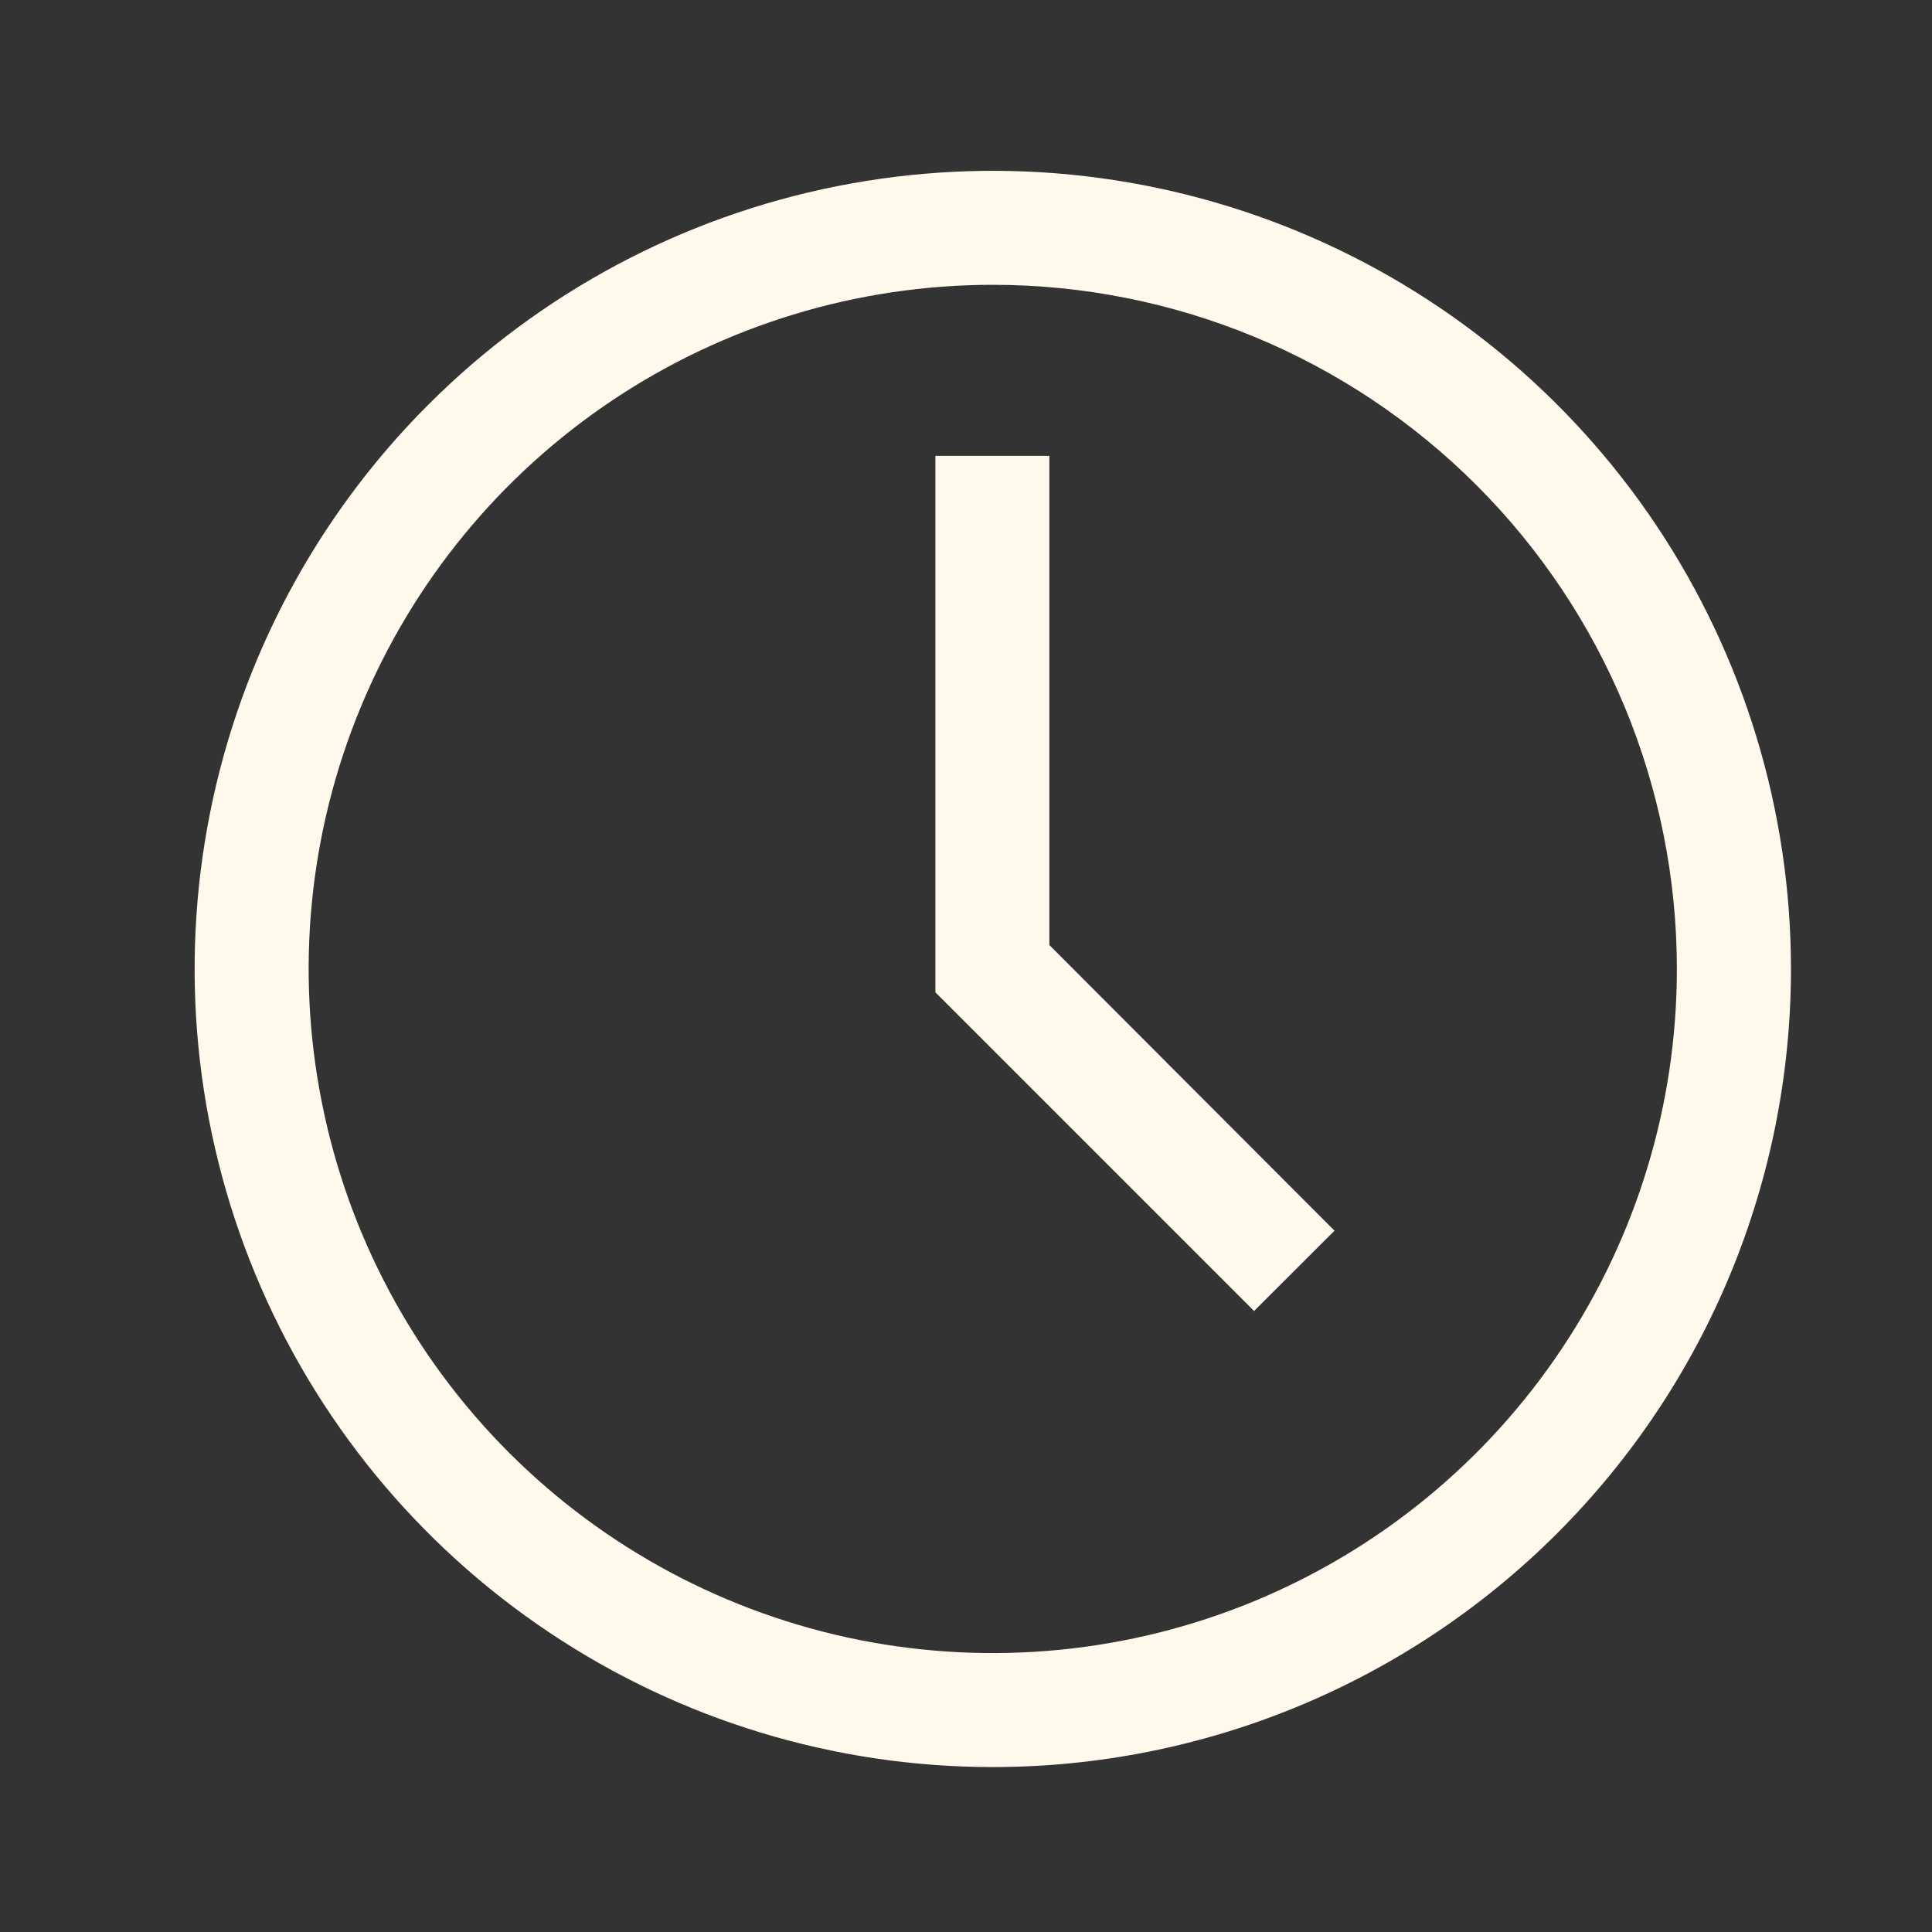<svg width="19" height="19" viewBox="0 0 19 19" fill="none" xmlns="http://www.w3.org/2000/svg">
<rect x="0" y="0" width="19" height="19" fill="#333333" stroke="none"/>
<path d="M9.763 17.378C8.211 17.378 6.693 16.918 5.403 16.055C4.112 15.193 3.106 13.967 2.512 12.533C1.917 11.098 1.762 9.52 2.065 7.998C2.368 6.475 3.115 5.076 4.213 3.979C5.311 2.881 6.709 2.133 8.232 1.831C9.755 1.528 11.333 1.683 12.767 2.277C14.201 2.871 15.427 3.877 16.29 5.168C17.152 6.459 17.613 7.977 17.613 9.529C17.613 11.611 16.786 13.607 15.314 15.079C13.842 16.551 11.845 17.378 9.763 17.378ZM9.763 2.801C8.433 2.801 7.132 3.196 6.025 3.935C4.919 4.674 4.057 5.725 3.548 6.954C3.038 8.184 2.905 9.536 3.165 10.841C3.424 12.147 4.065 13.345 5.006 14.286C5.947 15.227 7.146 15.868 8.451 16.128C9.756 16.387 11.109 16.254 12.338 15.745C13.567 15.236 14.618 14.373 15.357 13.267C16.097 12.16 16.491 10.86 16.491 9.529C16.491 7.745 15.782 6.033 14.521 4.772C13.259 3.51 11.548 2.801 9.763 2.801Z" fill="#FFF9EC"/>
<path d="M12.333 12.893L9.199 9.759V4.483H10.32V9.294L13.124 12.103L12.333 12.893Z" fill="#FFF9EC"/>
</svg>
